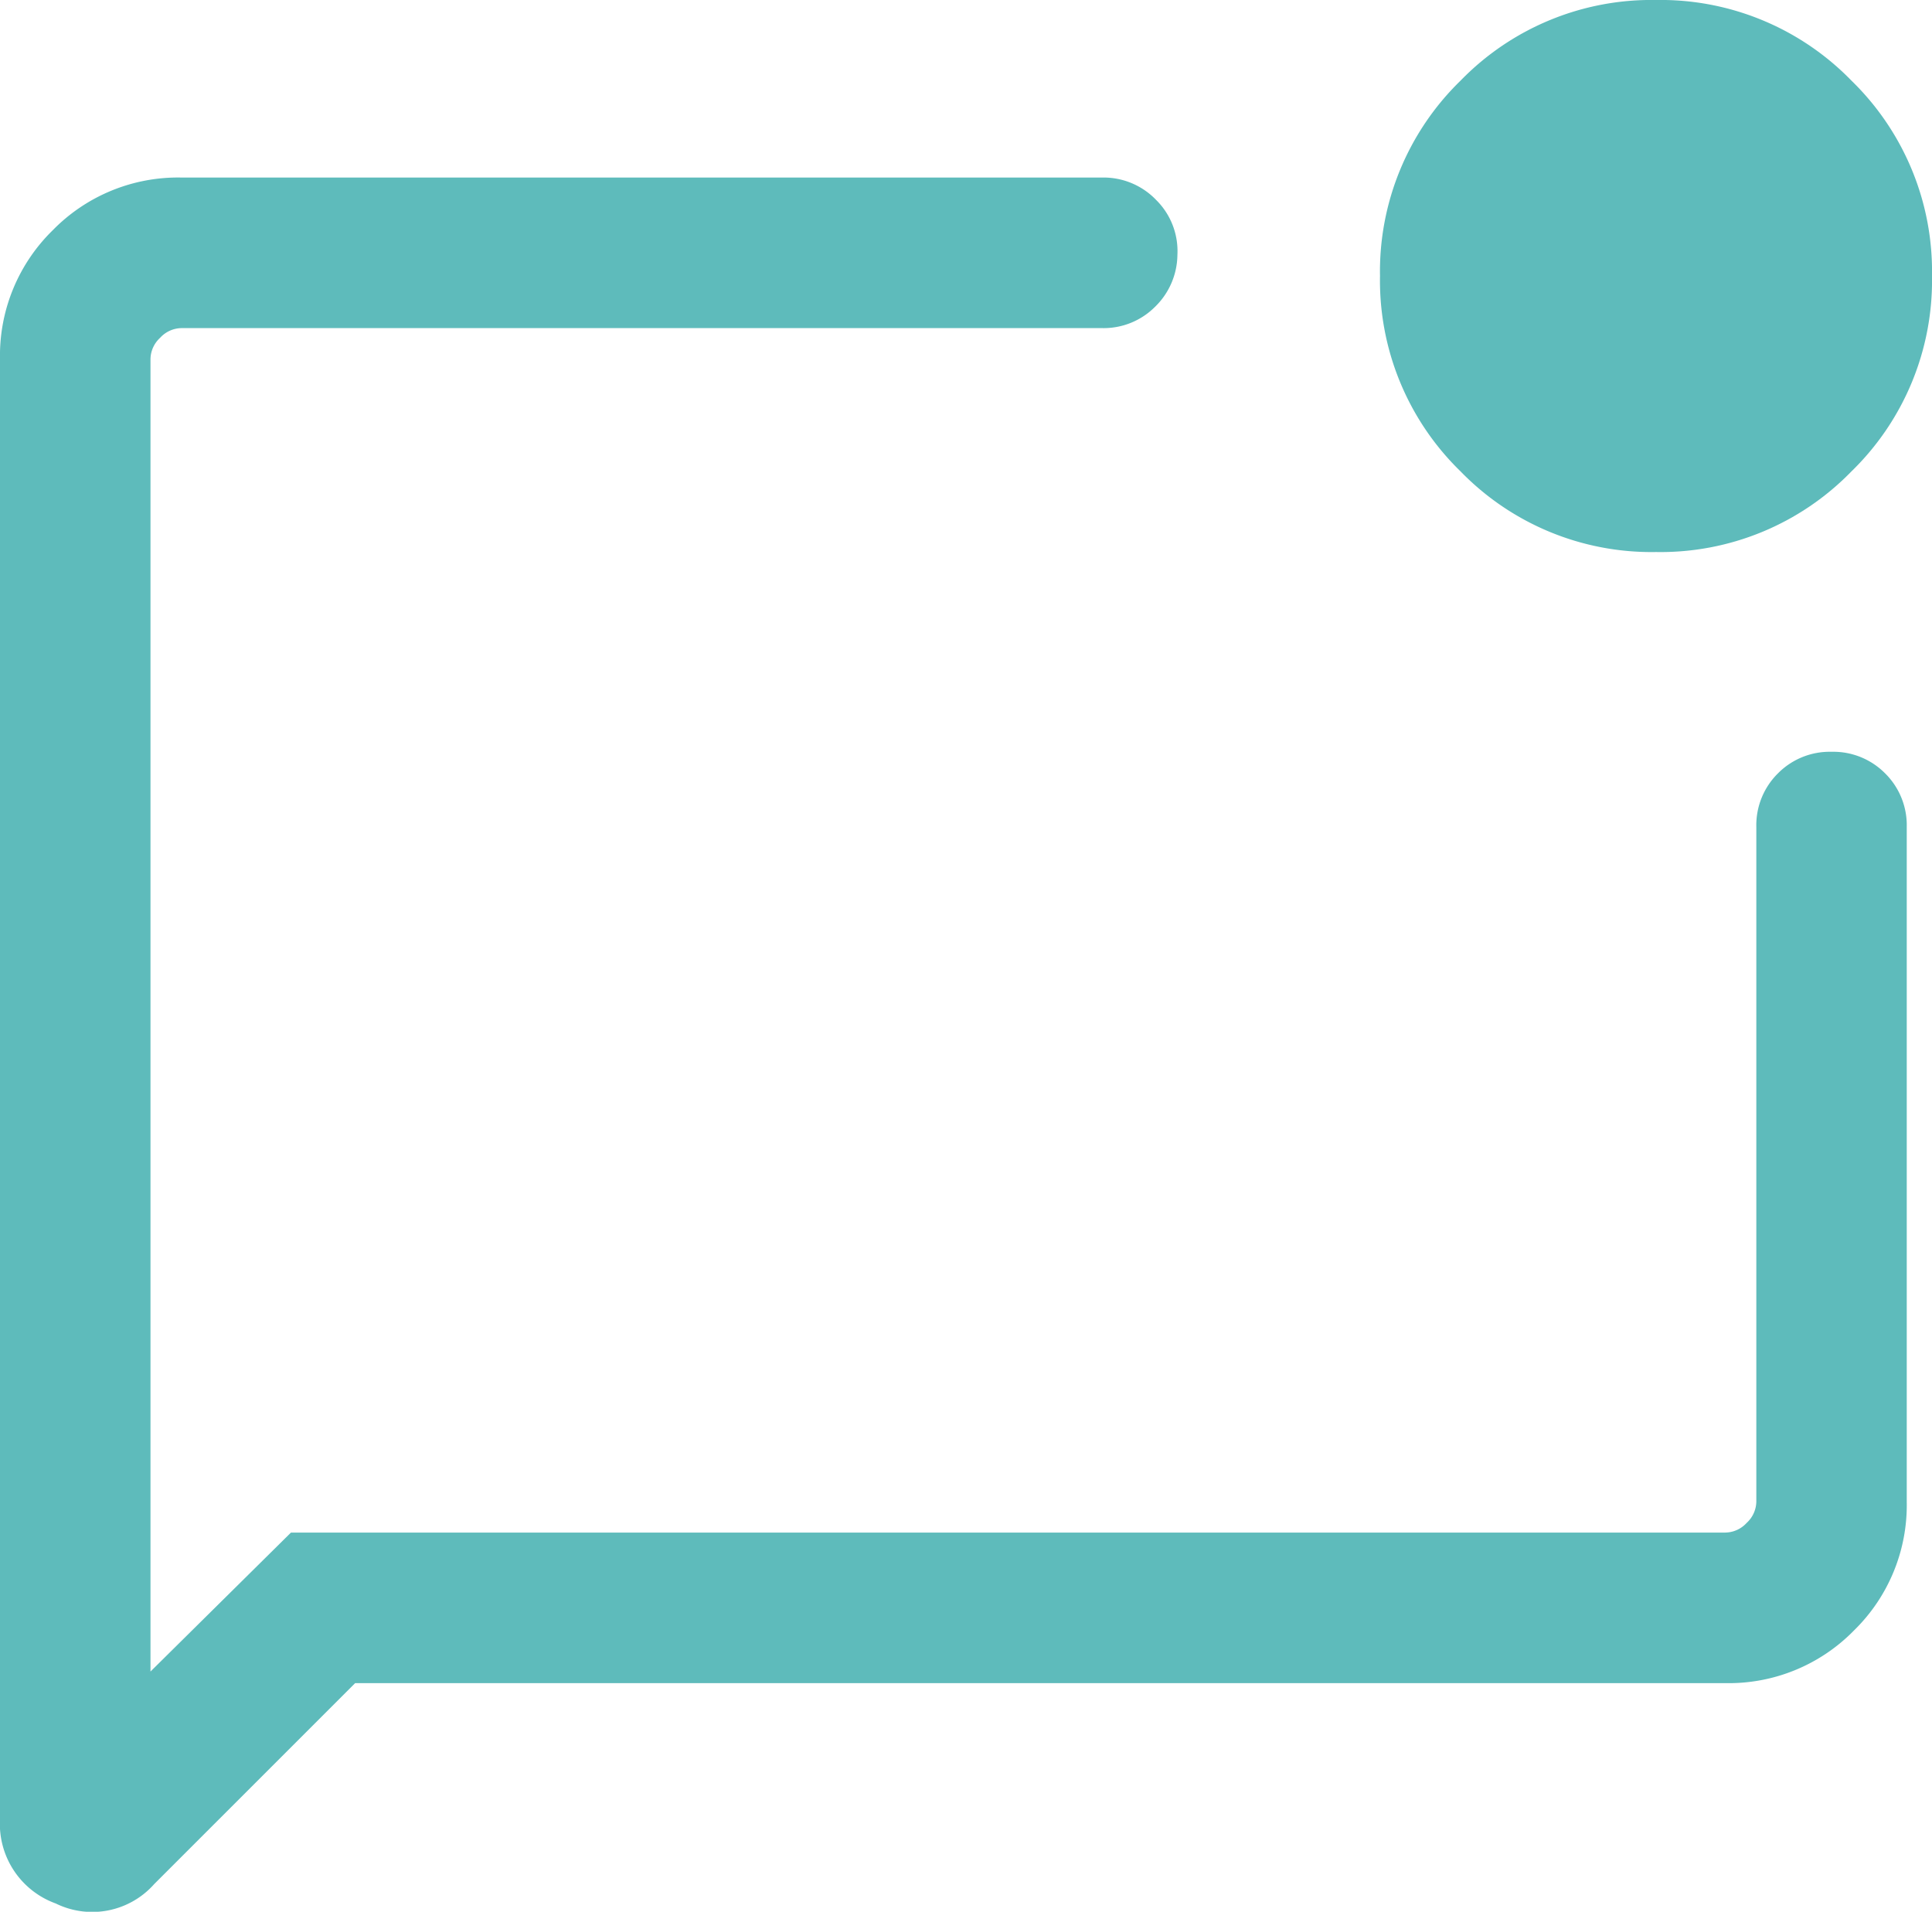 <?xml version="1.0" encoding="UTF-8"?>
<svg xmlns="http://www.w3.org/2000/svg" width="28" height="27.705" viewBox="0 0 28 27.705">
  <path id="Path_36642" data-name="Path 36642" d="M105.147-906.378l-2.912,2.912a1.2,1.2,0,0,1-1.428.281,1.226,1.226,0,0,1-.807-1.224v-21.158a2.538,2.538,0,0,1,.764-1.866,2.538,2.538,0,0,1,1.866-.764h13.343a1.056,1.056,0,0,1,.785.327,1.042,1.042,0,0,1,.306.792,1.065,1.065,0,0,1-.327.757,1.051,1.051,0,0,1-.764.306H102.629a.427.427,0,0,0-.308.14.427.427,0,0,0-.14.308v19.021l2.036-2.014h20.789a.427.427,0,0,0,.308-.14.427.427,0,0,0,.14-.308v-9.776a1.056,1.056,0,0,1,.313-.778,1.055,1.055,0,0,1,.777-.313,1.056,1.056,0,0,1,.777.313,1.056,1.056,0,0,1,.313.778v9.776a2.538,2.538,0,0,1-.764,1.866,2.538,2.538,0,0,1-1.866.764ZM124-922.77a3.856,3.856,0,0,1-2.832-1.168A3.857,3.857,0,0,1,120-926.77a3.856,3.856,0,0,1,1.168-2.832A3.856,3.856,0,0,1,124-930.77a3.856,3.856,0,0,1,2.832,1.168A3.856,3.856,0,0,1,128-926.77a3.857,3.857,0,0,1-1.168,2.832A3.856,3.856,0,0,1,124-922.77Zm-21.818-2.8v0Z" transform="translate(-100 930.77)" fill="#5ebbbb"></path>
</svg>
